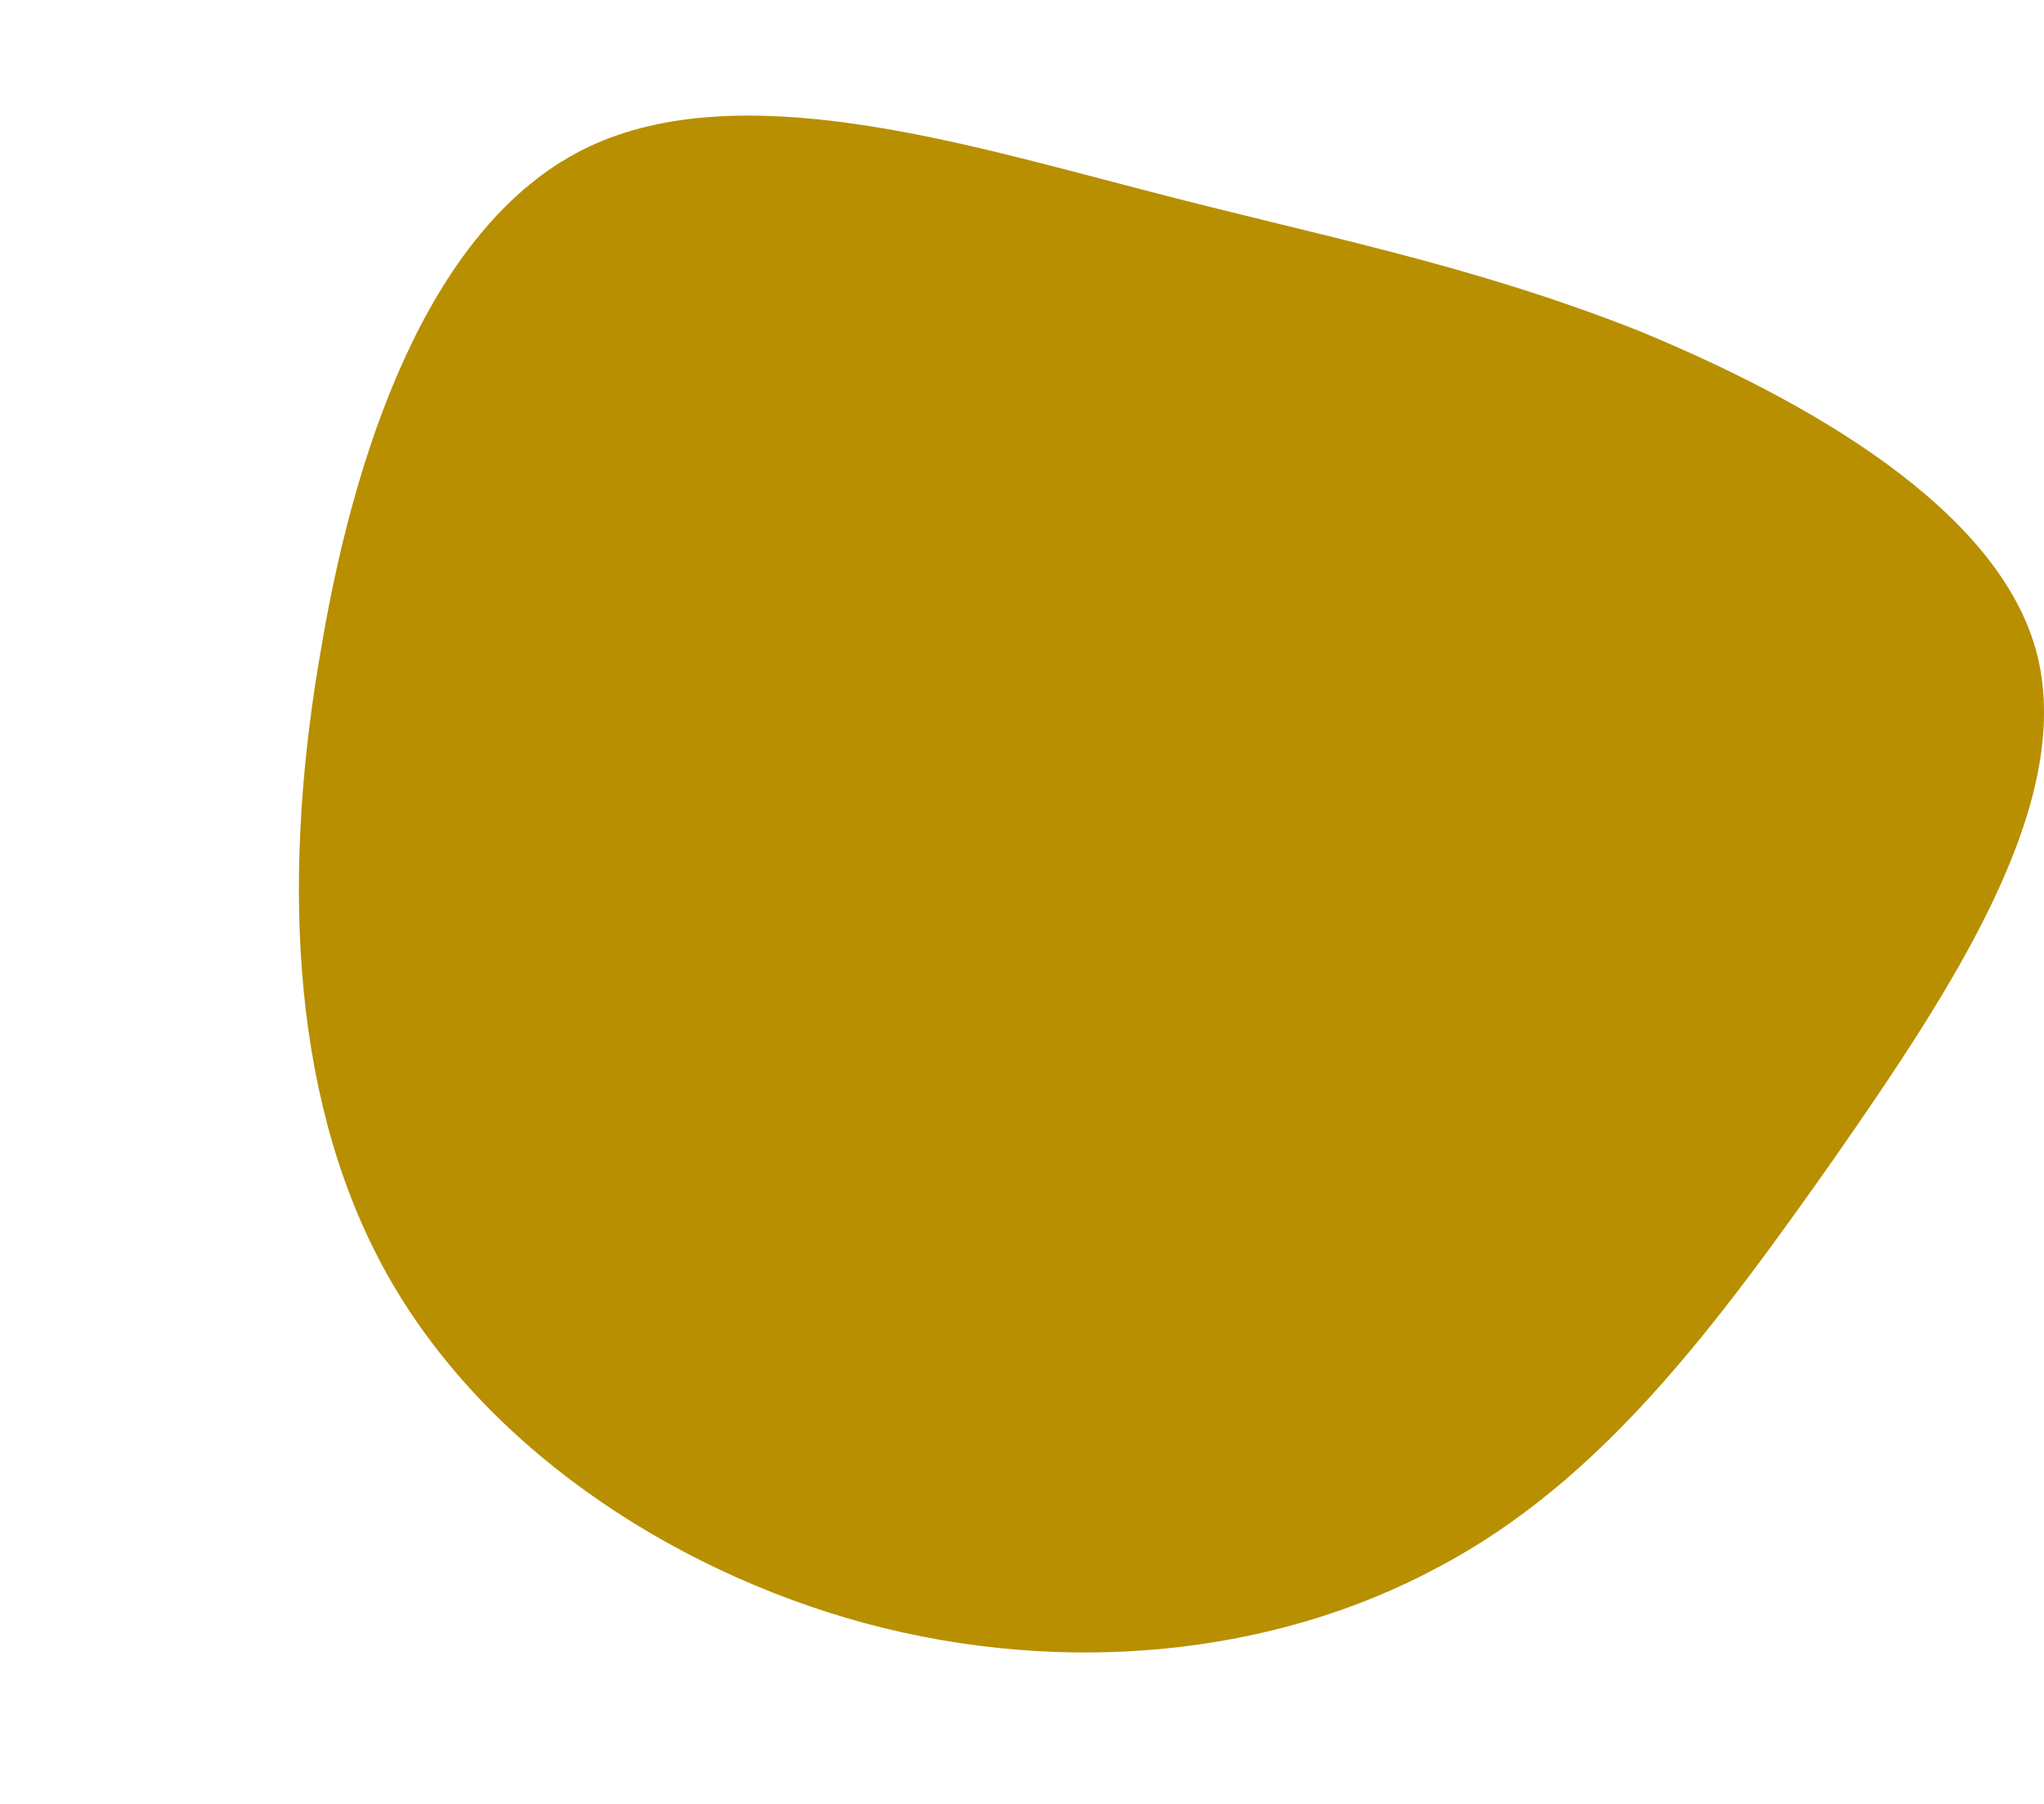 <svg xmlns="http://www.w3.org/2000/svg" xmlns:xlink="http://www.w3.org/1999/xlink" width="172.623" height="152.3" viewBox="0 0 172.623 152.3">
    <defs>
        <linearGradient id="linear-gradient" y1="1" x2="1" gradientUnits="objectBoundingBox">
            <stop offset="0" stop-color="#b88f00"/>
            <stop offset="1" stop-color="#b88f00"/>
        </linearGradient>
    </defs>
    <g id="Gruppe_20" data-name="Gruppe 20" transform="translate(-514.757 -3448.423)">
        <path id="Pfad_19" data-name="Pfad 19" d="M72-13.547c14.2,5.824,30.759,15.106,33.853,27.483,3.094,12.558-7.1,28.029-17.109,42.407-10.01,14.2-19.657,27.3-33.489,34.581-13.832,7.462-31.487,9.282-48.414,4.732C-9.905,91.106-25.922,80.368-33.93,65.443s-8.372-34.035-5.1-52.418c3.094-18.2,9.828-36.037,22.569-42.043s31.305-.364,46.776,3.64C45.606-21.374,57.619-19.19,72-13.547Z" transform="translate(580.965 3489.825)" stroke="#707070" stroke-width="0" fill="url(#linear-gradient)"/>
    </g>
</svg>
